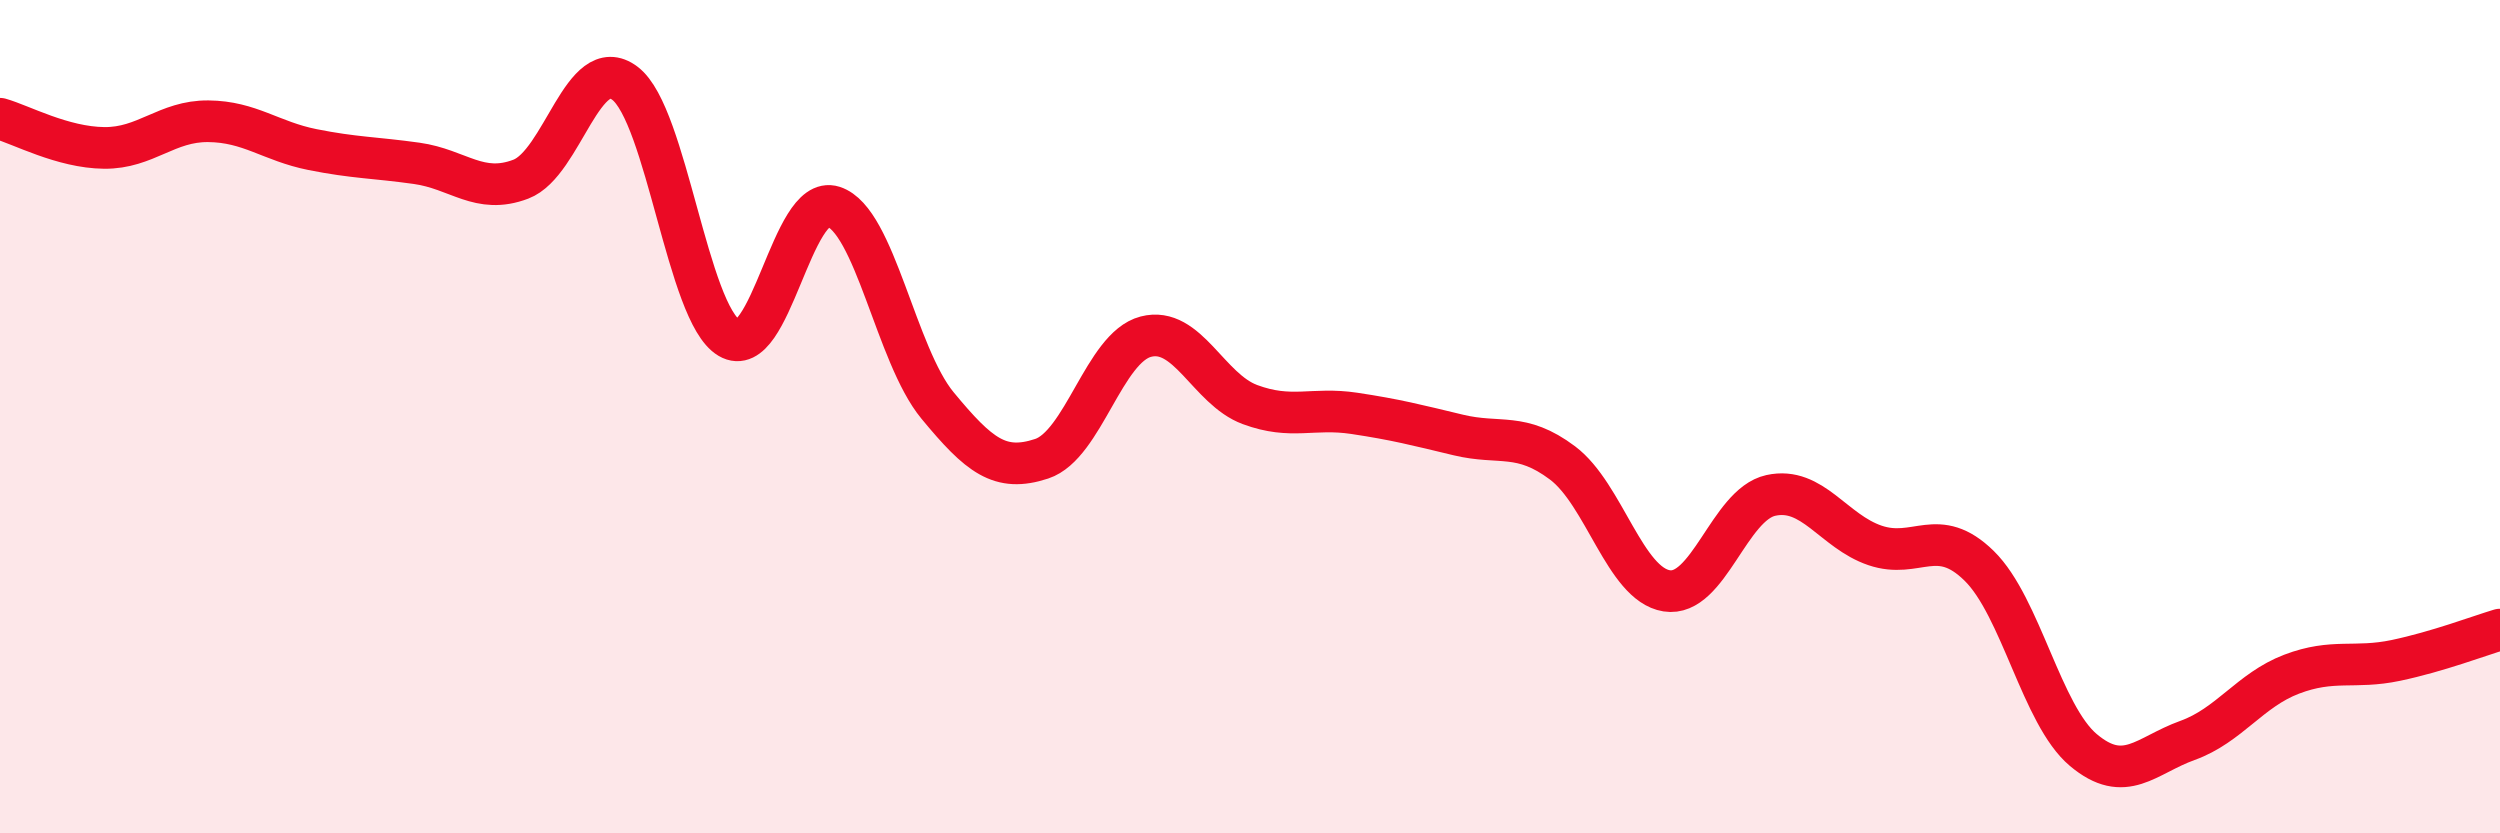 
    <svg width="60" height="20" viewBox="0 0 60 20" xmlns="http://www.w3.org/2000/svg">
      <path
        d="M 0,2.85 C 0.5,2.99 1.5,3.54 2.5,3.55 C 3.5,3.56 4,2.9 5,2.91 C 6,2.92 6.5,3.39 7.5,3.59 C 8.5,3.79 9,3.78 10,3.92 C 11,4.06 11.5,4.68 12.5,4.3 C 13.5,3.92 14,1.24 15,2 C 16,2.76 16.5,7.52 17.5,8.11 C 18.5,8.7 19,4.64 20,4.96 C 21,5.28 21.5,8.52 22.5,9.73 C 23.5,10.94 24,11.34 25,11.01 C 26,10.68 26.5,8.34 27.5,8.08 C 28.5,7.82 29,9.34 30,9.71 C 31,10.08 31.5,9.77 32.5,9.92 C 33.5,10.07 34,10.2 35,10.44 C 36,10.68 36.5,10.36 37.5,11.11 C 38.5,11.86 39,14.02 40,14.18 C 41,14.34 41.5,12.11 42.5,11.89 C 43.5,11.67 44,12.75 45,13.09 C 46,13.43 46.5,12.6 47.5,13.58 C 48.5,14.56 49,17.16 50,18 C 51,18.84 51.5,18.13 52.5,17.77 C 53.5,17.41 54,16.56 55,16.18 C 56,15.8 56.5,16.06 57.5,15.85 C 58.5,15.64 59.5,15.26 60,15.11L60 20L0 20Z"
        fill="#EB0A25"
        opacity="0.1"
        stroke-linecap="round"
        stroke-linejoin="round"
      />
      <path
        d="M 0,2.85 C 0.5,2.99 1.5,3.54 2.5,3.55 C 3.5,3.56 4,2.9 5,2.91 C 6,2.92 6.5,3.39 7.5,3.59 C 8.5,3.79 9,3.78 10,3.92 C 11,4.06 11.5,4.68 12.5,4.3 C 13.5,3.92 14,1.24 15,2 C 16,2.76 16.5,7.52 17.5,8.11 C 18.5,8.7 19,4.64 20,4.96 C 21,5.28 21.5,8.52 22.5,9.73 C 23.5,10.94 24,11.34 25,11.01 C 26,10.68 26.5,8.34 27.5,8.08 C 28.5,7.82 29,9.34 30,9.71 C 31,10.08 31.5,9.77 32.5,9.92 C 33.5,10.07 34,10.2 35,10.44 C 36,10.68 36.5,10.36 37.5,11.11 C 38.5,11.86 39,14.02 40,14.18 C 41,14.34 41.5,12.11 42.5,11.89 C 43.5,11.67 44,12.75 45,13.09 C 46,13.43 46.5,12.6 47.5,13.58 C 48.5,14.56 49,17.16 50,18 C 51,18.84 51.5,18.13 52.5,17.77 C 53.5,17.41 54,16.56 55,16.18 C 56,15.8 56.5,16.06 57.5,15.85 C 58.5,15.64 59.5,15.26 60,15.11"
        stroke="#EB0A25"
        stroke-width="1"
        fill="none"
        stroke-linecap="round"
        stroke-linejoin="round"
      />
    </svg>
  